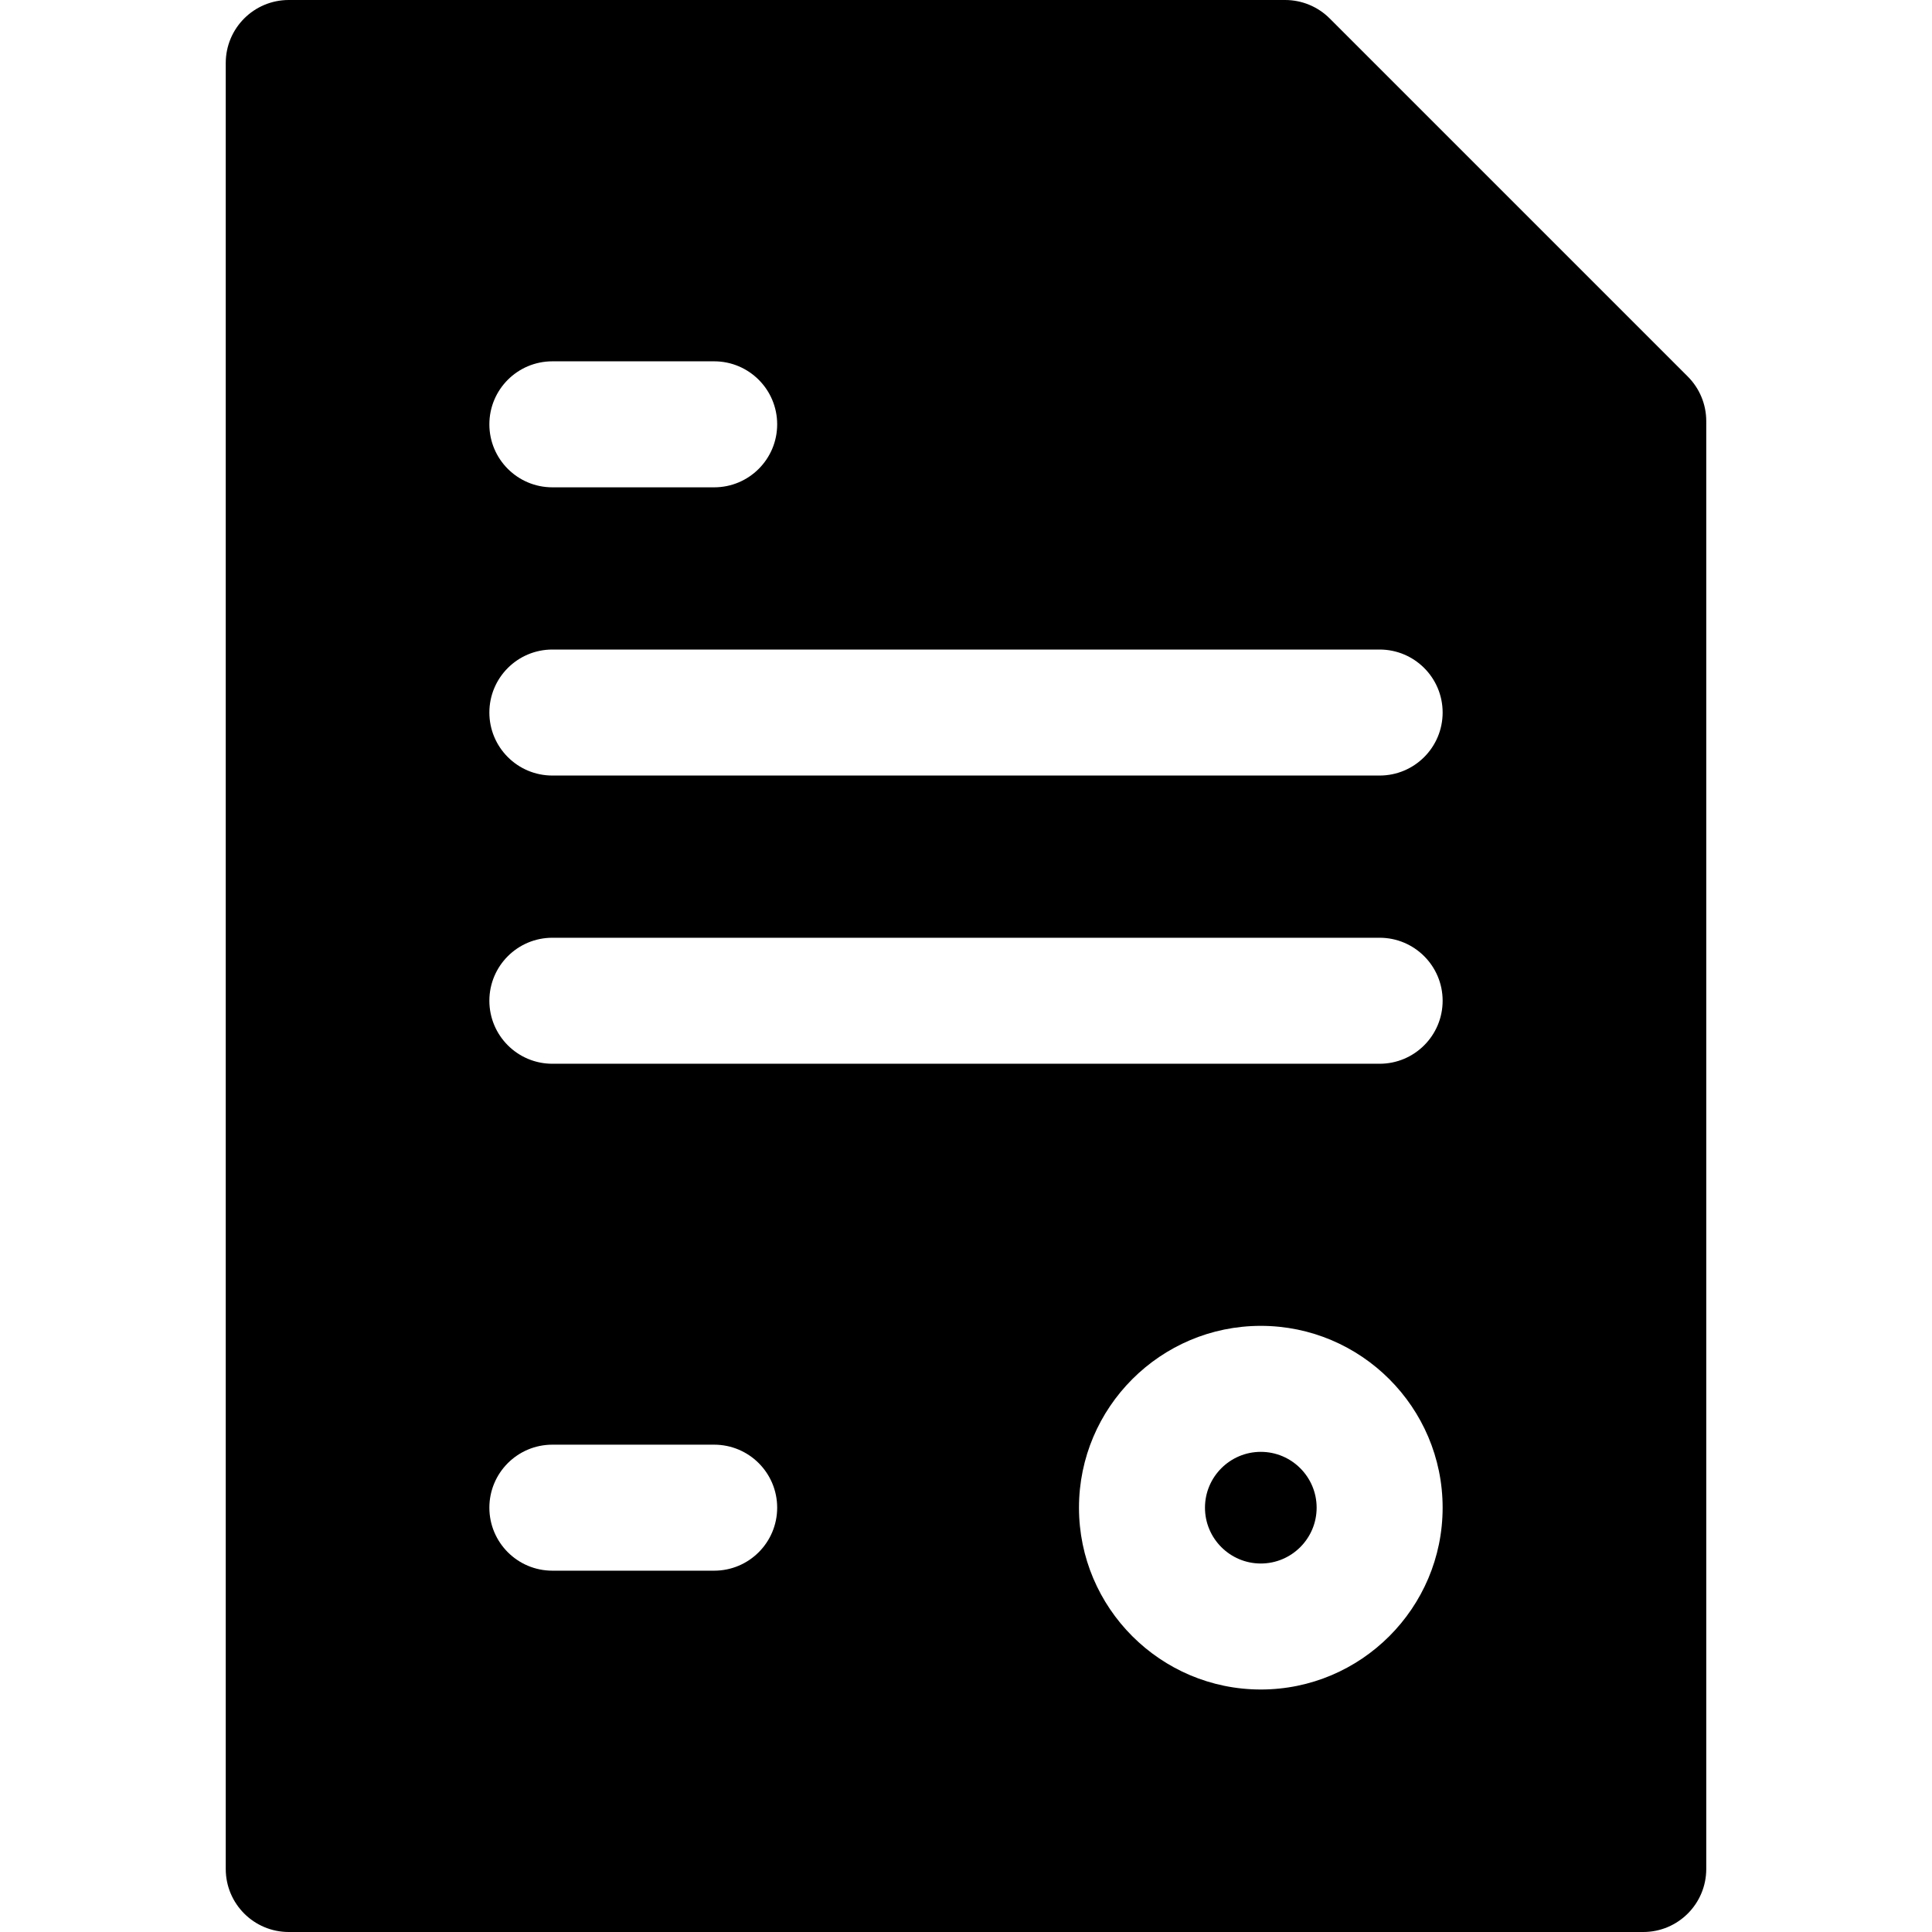 <?xml version="1.0" encoding="iso-8859-1"?>
<!-- Uploaded to: SVG Repo, www.svgrepo.com, Generator: SVG Repo Mixer Tools -->
<svg fill="#000000" height="800px" width="800px" version="1.1" id="Layer_1" xmlns="http://www.w3.org/2000/svg" xmlns:xlink="http://www.w3.org/1999/xlink" 
	 viewBox="0 0 512 512" xml:space="preserve">
<g>
	<g>
		<path d="M334.127,384.756c-8.157,0-14.795,6.637-14.795,14.795s6.637,14.795,14.795,14.795s14.795-6.637,14.795-14.795
			S342.284,384.756,334.127,384.756z"/>
	</g>
</g>
<g>
	<g>
		<path d="M447.283,99.79L352.384,4.891C349.253,1.759,345.006,0,340.578,0H76.522c-9.22,0-16.696,7.475-16.696,16.696v478.609
			c0,9.22,7.475,16.696,16.696,16.696h358.957c9.22,0,16.696-7.475,16.696-16.696V111.596
			C452.174,107.167,450.414,102.921,447.283,99.79z M146.383,95.754h42.88c9.22,0,16.696,7.475,16.696,16.696
			c0,9.22-7.475,16.696-16.696,16.696h-42.88c-9.22,0-16.696-7.475-16.696-16.696C129.687,103.229,137.162,95.754,146.383,95.754z
			 M189.263,416.246h-42.88c-9.22,0-16.696-7.475-16.696-16.696s7.475-16.696,16.696-16.696h42.88
			c9.22,0,16.696,7.475,16.696,16.696S198.483,416.246,189.263,416.246z M334.127,447.736c-26.569,0-48.186-21.616-48.186-48.186
			s21.616-48.186,48.186-48.186s48.186,21.616,48.186,48.186S360.696,447.736,334.127,447.736z M365.617,281.906H146.383
			c-9.22,0-16.696-7.475-16.696-16.696c0-9.22,7.475-16.696,16.696-16.696h219.235c9.22,0,16.696,7.475,16.696,16.696
			C382.314,274.431,374.839,281.906,365.617,281.906z M365.617,205.526H146.383c-9.22,0-16.696-7.475-16.696-16.696
			c0-9.22,7.475-16.696,16.696-16.696h219.235c9.22,0,16.696,7.475,16.696,16.696C382.314,198.05,374.839,205.526,365.617,205.526z"
			/>
	</g>
</g>
</svg>